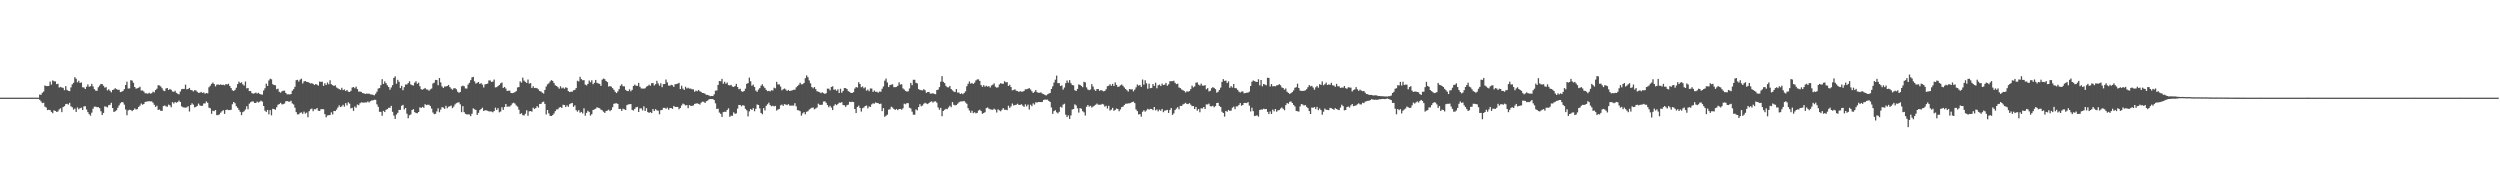 <svg xmlns="http://www.w3.org/2000/svg" width="1920" height="150"><path fill="#4f4f4f" d="M0 74.986h1v1H0zM1 74.986h1v1H1zM2 74.986h1v1H2zM3 74.986h1v1H3zM4 74.986h1v1H4zM5 74.986h1v1H5zM6 74.986h1v1H6zM7 74.984h1v1H7zM8 74.986h1v1H8zM9 74.986h1v1H9zM10 74.986h1v1H10zM11 74.986h1v1H11zM12 74.986h1v1H12zM13 74.986h1v1H13zM14 74.986h1v1H14zM15 74.986h1v1H15zM16 74.986h1v1H16zM17 74.986h1v1H17zM18 74.986h1v1H18zM19 74.984h1v1H19zM20 74.986h1v1H20zM21 74.986h1v1H21zM22 74.986h1v1H22zM23 74.986h1v1H23zM24 74.966h1v1H24zM25 74.986h1v1H25zM26 74.986h1v1H26zM27 74.986h1v1H27zM28 74.986h1v1H28zM29 74.986h1v1H29zM30 72.583h1v4.065H30zM31 72.837h1v5.045H31zM32 71.285h1v7.942H32zM33 70.319h1v8.588H33zM34 65.641h1v16.205H34zM35 66.108h1v16.452H35zM36 66.094h1v18.471H36zM37 66.005h1v18.327H37zM38 62.629h1v21.941H38zM39 64.989h1v20.961H39zM40 61.761h1v25.154H40zM41 62.409h1v22.344H41zM42 62.537h1v22.715H42zM43 64.611h1v21.279H43zM44 64.288h1v21.355H44zM45 67.216h1v16.805H45zM46 66.698h1v16.519H46zM47 67.22h1v18.908H47zM48 67.472h1v14.759H48zM49 69.267h1v12.3H49zM50 66.174h1v13.797H50zM51 69.042h1v10.673H51zM52 69.763h1v10.558H52zM53 69.985h1v9.013H53zM54 67.124h1v14.539H54zM55 64.78h1v17.594H55zM56 63.597h1v20.588H56zM57 59.269h1v24.095H57zM58 60.466h1v25.5H58zM59 63.217h1v19.309H59zM60 61.988h1v21.918H60zM61 63.675h1v19.419H61zM62 63.295h1v19.409H62zM63 67.023h1v17.507H63zM64 67.161h1v14.573H64zM65 68.365h1v13.209H65zM66 66.595h1v17.535H66zM67 64.828h1v21.289H67zM68 66.664h1v21.046H68zM69 66.188h1v22.657H69zM70 64.389h1v22.161H70zM71 66.355h1v17.137H71zM72 68.468h1v13.44H72zM73 69.603h1v12.312H73zM74 69.733h1v12.618H74zM75 67.042h1v15.221H75zM76 65.685h1v17.404H76zM77 64.449h1v21.021H77zM78 64.538h1v23.758H78zM79 65.847h1v20.886H79zM80 67.289h1v14.385H80zM81 66.941h1v15.031H81zM82 69.42h1v13.065H82zM83 68.591h1v12.227H83zM84 69.704h1v10.776H84zM85 70.905h1v8.059H85zM86 69.111h1v13.82H86zM87 68.729h1v17.272H87zM88 67.751h1v17.707H88zM89 68.443h1v16.267H89zM90 68.992h1v13.751H90zM91 68.951h1v11.989H91zM92 70.768h1v8.526H92zM93 70.409h1v7.958H93zM94 69.77h1v8.817H94zM95 68.394h1v11.978H95zM96 65.348h1v18.716H96zM97 62.741h1v25.802H97zM98 67.98h1v16.819H98zM99 67.868h1v16.425H99zM100 61.601h1v22.948H100zM101 61.922h1v23.415H101zM102 63.604h1v20.897H102zM103 66.838h1v16.482H103zM104 68.113h1v15.983H104zM105 67.77h1v16.036H105zM106 67.397h1v14.729H106zM107 66.614h1v14.562H107zM108 69.543h1v9.977H108zM109 69.482h1v10.977H109zM110 70.306h1v9.577H110zM111 71.642h1v6.654H111zM112 71.617h1v6.484H112zM113 72.009h1v5.853H113zM114 71.196h1v6.544H114zM115 71.871h1v6.017H115zM116 71.645h1v6.171H116zM117 70.404h1v8.508H117zM118 70.983h1v9.508H118zM119 69.136h1v13.005H119zM120 68.108h1v13.101H120zM121 65.366h1v19.071H121zM122 65.701h1v18.405H122zM123 66.412h1v18.75H123zM124 67.811h1v17.354H124zM125 69.495h1v11.95H125zM126 70.008h1v10.989H126zM127 67.921h1v13.806H127zM128 67.575h1v14.406H128zM129 69.095h1v11.25H129zM130 68.307h1v12.632H130zM131 68.964h1v13.438H131zM132 70.299h1v8.185H132zM133 70.489h1v9.009H133zM134 69.688h1v8.627H134zM135 71.308h1v7.588H135zM136 71.965h1v6.413H136zM137 72.443h1v4.802H137zM138 70.278h1v8.036H138zM139 68.536h1v13.12H139zM140 68.317h1v14.083H140zM141 68.246h1v14.328H141zM142 65.009h1v17.702H142zM143 68.584h1v13.838H143zM144 68.285h1v13.321H144zM145 67.538h1v18.093H145zM146 69.083h1v11.6H146zM147 69.301h1v10.046H147zM148 70.219h1v10.179H148zM149 69.269h1v13.186H149zM150 69.415h1v12.68H150zM151 70.482h1v10.831H151zM152 71.308h1v8.235H152zM153 71.159h1v9.76H153zM154 70.571h1v10.826H154zM155 71.375h1v9.831H155zM156 70.969h1v8.485H156zM157 72.004h1v7.446H157zM158 71.361h1v6.569H158zM159 71.7h1v7.24H159zM160 67.026h1v15.672H160zM161 65.842h1v17.377H161zM162 64.387h1v23.012H162zM163 63.373h1v21.675H163zM164 64.51h1v20.872H164zM165 66.335h1v18.167H165zM166 65.021h1v23.41H166zM167 64.87h1v23.564H167zM168 65.167h1v22.696H168zM169 64.808h1v21.742H169zM170 65.236h1v20.227H170zM171 65.08h1v19.547H171zM172 65.508h1v21.923H172zM173 64.568h1v19.927H173zM174 64.886h1v19.226H174zM175 64.297h1v20.3H175zM176 66.058h1v18.457H176zM177 67.637h1v16.709H177zM178 69.356h1v10.721H178zM179 69.862h1v8.482H179zM180 69.031h1v10.298H180zM181 67.362h1v14.191H181zM182 64.627h1v18.187H182zM183 62.686h1v21.691H183zM184 63.81h1v22.124H184zM185 63.171h1v25.23H185zM186 64.753h1v21.385H186zM187 65.733h1v19.716H187zM188 62.597h1v21.55H188zM189 67.877h1v13.726H189zM190 67.516h1v16.423H190zM191 69.944h1v9.657H191zM192 69.93h1v8.634H192zM193 71.53h1v6.388H193zM194 71.915h1v6.022H194zM195 71.629h1v7.443H195zM196 71.111h1v7.981H196zM197 71.821h1v6.187H197zM198 71.26h1v7.494H198zM199 72.16h1v5.912H199zM200 72.526h1v4.765H200zM201 72.643h1v5.452H201zM202 69.532h1v11.875H202zM203 67.765h1v17.24H203zM204 64.254h1v21.726H204zM205 66.012h1v18.439H205zM206 61.81h1v25.976H206zM207 60.404h1v24.161H207zM208 60.938h1v27.658H208zM209 64.655h1v18.915H209zM210 65.332h1v18.441H210zM211 65.46h1v18.858H211zM212 68.546h1v13.822H212zM213 68.097h1v12.392H213zM214 70.493h1v9.442H214zM215 71.159h1v7.848H215zM216 70.161h1v10.007H216zM217 69.676h1v10.327H217zM218 69.635h1v9.886H218zM219 71.381h1v6.443H219zM220 72.464h1v5.104H220zM221 72.388h1v5.621H221zM222 72.537h1v5.573H222zM223 72.247h1v5.097H223zM224 69.69h1v9.76H224zM225 68.525h1v11.701H225zM226 66.65h1v16.045H226zM227 61.61h1v24.495H227zM228 61.265h1v26.594H228zM229 62.659h1v25.104H229zM230 61.118h1v25.502H230zM231 60.429h1v25.894H231zM232 64.126h1v23.328H232zM233 62.535h1v23.177H233zM234 62.212h1v25.047H234zM235 62.849h1v23.612H235zM236 62.97h1v27.086H236zM237 63.563h1v21.833H237zM238 64.119h1v19.789H238zM239 63.892h1v19.446H239zM240 64.423h1v20.977H240zM241 65.263h1v18.597H241zM242 64.531h1v19.458H242zM243 65.014h1v17.977H243zM244 65.744h1v19.274H244zM245 62.627h1v22.598H245zM246 62.897h1v20.982H246zM247 62.723h1v21.096H247zM248 65.923h1v18.011H248zM249 63.97h1v23.685H249zM250 65.277h1v24.852H250zM251 63.398h1v25.274H251zM252 64.693h1v23.797H252zM253 61.654h1v26.663H253zM254 64.707h1v21.572H254zM255 65.373h1v22.522H255zM256 66.06h1v19.213H256zM257 65.46h1v19.913H257zM258 67.184h1v16.992H258zM259 67.845h1v14.738H259zM260 68.397h1v12.502H260zM261 69.015h1v13.234H261zM262 67.445h1v14.246H262zM263 69.154h1v11.309H263zM264 68.635h1v13.289H264zM265 69.921h1v9.272H265zM266 69.074h1v11.886H266zM267 70.402h1v8.206H267zM268 70.665h1v8.949H268zM269 69.749h1v13.513H269zM270 67.239h1v15.557H270zM271 66.824h1v18.318H271zM272 67.809h1v14.026H272zM273 66.497h1v16.249H273zM274 68.413h1v11.87H274zM275 70.365h1v10.501H275zM276 70.283h1v9.011H276zM277 70.624h1v7.986H277zM278 71.475h1v7.299H278zM279 71.674h1v7.153H279zM280 72.128h1v6.523H280zM281 71.844h1v6.857H281zM282 71.999h1v5.93H282zM283 71.906h1v6.782H283zM284 72.459h1v5.264H284zM285 72.62h1v4.557H285zM286 72.803h1v4.234H286zM287 73.212h1v3.36H287zM288 71.97h1v4.717H288zM289 70.397h1v9.746H289zM290 67.989h1v14.022H290zM291 67.616h1v18.254H291zM292 65.41h1v20.52H292zM293 60.816h1v28.093H293zM294 64.451h1v20.698H294zM295 62.512h1v23.575H295zM296 63.915h1v20.437H296zM297 65.476h1v18.331H297zM298 66.813h1v15.972H298zM299 68.937h1v13.845H299zM300 67.165h1v14.145H300zM301 65.38h1v20.481H301zM302 59.789h1v29.009H302zM303 58.628h1v32.689H303zM304 64.325h1v23.621H304zM305 61.276h1v25.356H305zM306 62.833h1v21.607H306zM307 67.653h1v16.72H307zM308 65.877h1v15.37H308zM309 69.278h1v11.259H309zM310 66.973h1v17.123H310zM311 64.92h1v18.029H311zM312 64.87h1v22.412H312zM313 63.842h1v27.009H313zM314 62.432h1v26.104H314zM315 64.835h1v23.051H315zM316 65.366h1v19.135H316zM317 65.712h1v18.167H317zM318 63.501h1v22.596H318zM319 62.391h1v24.468H319zM320 64.357h1v22.63H320zM321 63.478h1v22.527H321zM322 66.259h1v16.18H322zM323 68.548h1v14.351H323zM324 68.877h1v13.239H324zM325 68.239h1v14.55H325zM326 67.541h1v12.488H326zM327 68.637h1v12.099H327zM328 68.804h1v11.616H328zM329 69.695h1v10.806H329zM330 68.644h1v12.836H330zM331 68.003h1v15.383H331zM332 64.082h1v22.342H332zM333 63.492h1v24.225H333zM334 61.317h1v26.081H334zM335 61.491h1v24.079H335zM336 65.426h1v17.794H336zM337 59.898h1v26.34H337zM338 63.281h1v20.89H338zM339 66.344h1v15.894H339zM340 67.525h1v15.171H340zM341 66.392h1v17.196H341zM342 66.394h1v14.839H342zM343 66.051h1v17.118H343zM344 65.243h1v16.729H344zM345 66.886h1v14.72H345zM346 68.067h1v13.008H346zM347 68.896h1v14.145H347zM348 67.822h1v14.058H348zM349 67.699h1v12.495H349zM350 68.546h1v10.712H350zM351 70.415h1v8.329H351zM352 71.281h1v7.295H352zM353 70.592h1v9.549H353zM354 66.305h1v19.87H354zM355 65.76h1v15.738H355zM356 66.257h1v19.881H356zM357 67.957h1v19.494H357zM358 68.019h1v19.84H358zM359 64.97h1v22.898H359zM360 63.586h1v24.326H360zM361 61.555h1v27.7H361zM362 59.415h1v27.915H362zM363 59.029h1v24.216H363zM364 62.478h1v21.442H364zM365 64.208h1v20.275H365zM366 63.567h1v24.722H366zM367 62.956h1v23.74H367zM368 64.524h1v20.073H368zM369 63.826h1v19.863H369zM370 64.97h1v17.773H370zM371 67.156h1v18.103H371zM372 64.81h1v19.858H372zM373 64.494h1v20.249H373zM374 64.213h1v20.872H374zM375 61.736h1v23.804H375zM376 61.791h1v23.811H376zM377 62.915h1v22.737H377zM378 62.679h1v23.557H378zM379 61.061h1v24.225H379zM380 67.142h1v15.532H380zM381 66.909h1v17.556H381zM382 66.11h1v16.986H382zM383 65.247h1v21.012H383zM384 64.023h1v21.653H384zM385 63.359h1v19H385zM386 67.541h1v16.86H386zM387 66.756h1v15.415H387zM388 68.017h1v11.877H388zM389 69.83h1v12.149H389zM390 69.651h1v12.165H390zM391 69.656h1v12.181H391zM392 71.425h1v9.416H392zM393 71.514h1v7.91H393zM394 71.274h1v7.638H394zM395 70.768h1v8.791H395zM396 69.999h1v10.993H396zM397 67.172h1v14.731H397zM398 66.847h1v17.425H398zM399 62.482h1v25.102H399zM400 63.444h1v23.495H400zM401 59.617h1v28.823H401zM402 61.913h1v26.796H402zM403 62.835h1v24.504H403zM404 63.686h1v20.989H404zM405 61.079h1v27.812H405zM406 64.227h1v21.268H406zM407 63.776h1v21.527H407zM408 67.623h1v18.119H408zM409 66.248h1v16.457H409zM410 67.637h1v16.047H410zM411 67.486h1v15.518H411zM412 67.772h1v13.742H412zM413 68.598h1v14.06H413zM414 69.896h1v9.945H414zM415 70.299h1v9.545H415zM416 71.178h1v7.292H416zM417 71.819h1v6.203H417zM418 69.044h1v10.771H418zM419 66.46h1v21.431H419zM420 64.76h1v19.696H420zM421 64.016h1v23.09H421zM422 62.59h1v26.354H422zM423 61.523h1v27.583H423zM424 62.135h1v26.23H424zM425 63.78h1v23.358H425zM426 65.524h1v19.828H426zM427 66.035h1v18.052H427zM428 66.991h1v16.979H428zM429 68.079h1v14.564H429zM430 66.241h1v16.008H430zM431 67.825h1v15.086H431zM432 67.202h1v13.252H432zM433 68.136h1v12.531H433zM434 67.042h1v15.171H434zM435 67.5h1v13.461H435zM436 69.981h1v12.03H436zM437 70.731h1v9.302H437zM438 70.42h1v8.984H438zM439 70.402h1v8.659H439zM440 69.315h1v12.749H440zM441 69.028h1v11.909H441zM442 67.641h1v16.997H442zM443 61.986h1v23.774H443zM444 62.54h1v22.019H444zM445 58.971h1v27.613H445zM446 60.789h1v25.189H446zM447 61.633h1v25.502H447zM448 61.562h1v21.643H448zM449 64.957h1v23.891H449zM450 65.586h1v21.076H450zM451 64.437h1v20.673H451zM452 61.823h1v24.157H452zM453 63.19h1v25.605H453zM454 61.649h1v26.045H454zM455 64.707h1v19.78H455zM456 63.574h1v20.451H456zM457 61.404h1v22.106H457zM458 63.606h1v18.812H458zM459 64.121h1v18.647H459zM460 64.407h1v18.725H460zM461 65.966h1v18.196H461zM462 61.187h1v23.568H462zM463 60.331h1v25.475H463zM464 60.844h1v25.898H464zM465 62.212h1v23.09H465zM466 63.08h1v21.788H466zM467 66.479h1v17.727H467zM468 66.117h1v19.286H468zM469 66.552h1v17.915H469zM470 67.664h1v14.706H470zM471 68.96h1v10.774H471zM472 70.493h1v8.936H472zM473 71.473h1v7.826H473zM474 70.216h1v9.599H474zM475 68.443h1v15.267H475zM476 65.863h1v17.725H476zM477 64.725h1v20.478H477zM478 66.243h1v17.283H478zM479 66.319h1v17.624H479zM480 68.99h1v15.466H480zM481 69.788h1v10.982H481zM482 69.969h1v10.195H482zM483 68.536h1v11.492H483zM484 70.07h1v9.847H484zM485 69.015h1v15.342H485zM486 66.014h1v18.856H486zM487 64.954h1v18.668H487zM488 65.865h1v16.544H488zM489 65.936h1v16.12H489zM490 63.661h1v22.341H490zM491 66.589h1v16.709H491zM492 67.962h1v15.258H492zM493 68.01h1v16.793H493zM494 68.09h1v13.564H494zM495 67.813h1v17.425H495zM496 66.584h1v16.514H496zM497 65.991h1v20.085H497zM498 65.099h1v21.577H498zM499 65.856h1v20.254H499zM500 63.908h1v22.941H500zM501 63.76h1v20.002H501zM502 65.648h1v19.609H502zM503 64.659h1v19.135H503zM504 62.034h1v22.721H504zM505 64.105h1v20.964H505zM506 65.806h1v22.019H506zM507 63.943h1v20.668H507zM508 66.946h1v17.489H508zM509 64.616h1v18.231H509zM510 64.524h1v18.327H510zM511 61.089h1v22.49H511zM512 63.263h1v19.371H512zM513 65.712h1v18.544H513zM514 65.84h1v17.169H514zM515 65.131h1v17.848H515zM516 65.488h1v18.128H516zM517 66.712h1v14.63H517zM518 64.682h1v17.441H518zM519 64.54h1v17.594H519zM520 64.181h1v17.958H520zM521 63.588h1v20.314H521zM522 68.424h1v14.479H522zM523 65.861h1v15.141H523zM524 68.053h1v11.506H524zM525 69.09h1v11.046H525zM526 66.605h1v14.388H526zM527 67.939h1v12.76H527zM528 67.381h1v15.713H528zM529 68.106h1v12.612H529zM530 68.003h1v13.278H530zM531 68.626h1v12.687H531zM532 68.578h1v12.435H532zM533 70.445h1v9.391H533zM534 69.569h1v9.963H534zM535 70.074h1v9.284H535zM536 69.054h1v10.714H536zM537 70.107h1v10.245H537zM538 70.619h1v8.228H538zM539 71.443h1v6.624H539zM540 71.478h1v6.725H540zM541 72.059h1v7.027H541zM542 72.846h1v4.951H542zM543 72.837h1v4.411H543zM544 73.325h1v3.001H544zM545 73.869h1v2.168H545zM546 73.7h1v2.392H546zM547 73.78h1v2.296H547zM548 72.471h1v4.369H548zM549 69.571h1v9.789H549zM550 69.463h1v14.218H550zM551 65.236h1v18.244H551zM552 62.187h1v24.216H552zM553 62.43h1v24.983H553zM554 60.558h1v29.233H554zM555 64.32h1v21.81H555zM556 62.778h1v23.01H556zM557 64.288h1v21.618H557zM558 63.364h1v21.069H558zM559 65.389h1v17.803H559zM560 65.584h1v24.186H560zM561 65.186h1v23.648H561zM562 66.479h1v22.44H562zM563 66.769h1v19.51H563zM564 66.117h1v21.344H564zM565 64.421h1v22.673H565zM566 66.815h1v16.59H566zM567 68.578h1v12.016H567zM568 68.17h1v12.518H568zM569 70.093h1v11.577H569zM570 70.484h1v10.268H570zM571 69.882h1v11.305H571zM572 68.092h1v15.459H572zM573 64.341h1v20.414H573zM574 63.828h1v25.553H574zM575 59.605h1v25.88H575zM576 62.418h1v21.307H576zM577 65.833h1v18.656H577zM578 64.968h1v18.043H578zM579 66.815h1v18.622H579zM580 69.576h1v13.983H580zM581 70.482h1v9.728H581zM582 68.749h1v11.916H582zM583 67.641h1v15.612H583zM584 65.817h1v20.895H584zM585 64.698h1v23.067H585zM586 66.355h1v16.688H586zM587 67.655h1v17.16H587zM588 69.008h1v12.225H588zM589 70.061h1v10.018H589zM590 69.754h1v9.107H590zM591 70.203h1v10.526H591zM592 69.257h1v12.424H592zM593 69.548h1v11.662H593zM594 67.316h1v14.392H594zM595 67.818h1v13.502H595zM596 62.821h1v22.071H596zM597 64.851h1v19.254H597zM598 64.744h1v18.915H598zM599 66.467h1v14.406H599zM600 69.328h1v11.028H600zM601 68.562h1v12.749H601zM602 67.932h1v12.051H602zM603 68.685h1v11.666H603zM604 69.857h1v10.909H604zM605 69.065h1v10.929H605zM606 69.891h1v11.188H606zM607 69.651h1v11.522H607zM608 69.34h1v11.719H608zM609 68.905h1v12.172H609zM610 68.891h1v10.366H610zM611 67.081h1v14.601H611zM612 66.154h1v18.409H612zM613 65.151h1v19.641H613zM614 63.515h1v21.895H614zM615 64.79h1v24.04H615zM616 64.648h1v22.463H616zM617 63.718h1v22.383H617zM618 60.036h1v27.72H618zM619 57.93h1v27.912H619zM620 59.301h1v26.136H620zM621 61.768h1v22.449H621zM622 64h1v19.412H622zM623 66.845h1v15.926H623zM624 67.815h1v14.699H624zM625 66.822h1v17.13H625zM626 68.454h1v14.848H626zM627 70.088h1v12.499H627zM628 70.395h1v9.231H628zM629 70.809h1v9.693H629zM630 71.599h1v8.943H630zM631 70.873h1v9.508H631zM632 71.551h1v6.409H632zM633 72.091h1v5.724H633zM634 71.553h1v7.4H634zM635 68.056h1v12.657H635zM636 68.09h1v14.292H636zM637 69.392h1v11.884H637zM638 66.758h1v15.864H638zM639 66.289h1v18.249H639zM640 68.9h1v12.339H640zM641 68.667h1v11.355H641zM642 69.676h1v11.126H642zM643 68.621h1v11.291H643zM644 71.411h1v7.432H644zM645 68.156h1v10.783H645zM646 71.23h1v7.233H646zM647 69.818h1v10.833H647zM648 67.632h1v13.275H648zM649 67.673h1v14.417H649zM650 68.397h1v12.387H650zM651 70.033h1v10.355H651zM652 70.505h1v7.654H652zM653 71.356h1v7.07H653zM654 71.402h1v6.713H654zM655 70.775h1v7.588H655zM656 68.005h1v15.702H656zM657 66.822h1v20.028H657zM658 67.294h1v14.907H658zM659 63.135h1v18.027H659zM660 64.529h1v18.402H660zM661 67.037h1v18.65H661zM662 66.383h1v16.69H662zM663 67.859h1v14.662H663zM664 67.021h1v14.383H664zM665 69.64h1v11.403H665zM666 68.836h1v14.42H666zM667 70.038h1v11.733H667zM668 67.928h1v14.198H668zM669 68.01h1v12.186H669zM670 70.535h1v8.824H670zM671 69.516h1v10.098H671zM672 70.496h1v8.171H672zM673 70.468h1v8.652H673zM674 71.157h1v8.077H674zM675 70.292h1v9.622H675zM676 70.477h1v9.135H676zM677 68.136h1v17.217H677zM678 66.383h1v16.674H678zM679 61.951h1v27.727H679zM680 60.303h1v28.565H680zM681 63.354h1v24.727H681zM682 66.875h1v17.368H682zM683 65.348h1v18.581H683zM684 65.021h1v16.953H684zM685 64.712h1v17.876H685zM686 66.9h1v16.821H686zM687 66.985h1v17.507H687zM688 66.689h1v16.99H688zM689 65.863h1v18.764H689zM690 63.256h1v20.499H690zM691 64.982h1v18.656H691zM692 64.668h1v19.599H692zM693 67.902h1v15.308H693zM694 68.784h1v10.815H694zM695 69.855h1v10.222H695zM696 70.287h1v8.878H696zM697 70.148h1v9.084H697zM698 67.955h1v14.804H698zM699 63.652h1v19.643H699zM700 65.421h1v20.348H700zM701 61.214h1v26.839H701zM702 61.304h1v26.818H702zM703 63.602h1v20.417H703zM704 64.062h1v20.703H704zM705 68.459h1v13.767H705zM706 68.996h1v11.012H706zM707 69.253h1v12.371H707zM708 69.415h1v11.625H708zM709 68.438h1v11.208H709zM710 69.36h1v9.567H710zM711 71.336h1v8.164H711zM712 70.642h1v9.357H712zM713 70.605h1v8.489H713zM714 71.906h1v6.326H714zM715 71.832h1v5.976H715zM716 71.592h1v7.21H716zM717 72.166h1v5.834H717zM718 72.336h1v5.498H718zM719 69.193h1v9.657H719zM720 68.832h1v13.706H720zM721 66.918h1v17.402H721zM722 62.723h1v20.11H722zM723 58.447h1v30.867H723zM724 62.807h1v22.376H724zM725 63.785h1v20.556H725zM726 65.952h1v17.615H726zM727 67.012h1v16.844H727zM728 67.076h1v15.47H728zM729 66.007h1v15.193H729zM730 68.344h1v13.98H730zM731 69.411h1v9.052H731zM732 70.28h1v10.176H732zM733 70.729h1v10.197H733zM734 68.406h1v12.3H734zM735 71.107h1v8.583H735zM736 71.045h1v7.523H736zM737 72.203h1v5.798H737zM738 71.613h1v6.267H738zM739 72.347h1v5.475H739zM740 71.391h1v6.13H740zM741 70.12h1v8.558H741zM742 66.252h1v13.401H742zM743 64.43h1v18.666H743zM744 62.551h1v22.296H744zM745 64.245h1v22.385H745zM746 63.65h1v21.403H746zM747 64.524h1v22.41H747zM748 63.501h1v22.694H748zM749 61.723h1v25.386H749zM750 61.018h1v25.665H750zM751 60.935h1v24.024H751zM752 62.167h1v22.124H752zM753 65.353h1v19.957H753zM754 66.646h1v20.771H754zM755 65.366h1v21.469H755zM756 66.573h1v19.579H756zM757 65.888h1v17.141H757zM758 66.511h1v16.006H758zM759 66.172h1v17.306H759zM760 67.202h1v16.83H760zM761 65.63h1v18.535H761zM762 65.021h1v19.318H762zM763 64.069h1v19.393H763zM764 66.584h1v17.707H764zM765 67.342h1v19.062H765zM766 67.007h1v16.974H766zM767 64.888h1v19.906H767zM768 63.968h1v21.472H768zM769 64.277h1v19.977H769zM770 64.343h1v18.679H770zM771 62.4h1v21.863H771zM772 63.251h1v21.039H772zM773 63.096h1v21.552H773zM774 65.991h1v15.216H774zM775 65.06h1v17.796H775zM776 66.882h1v14.823H776zM777 69.37h1v10.135H777zM778 69.067h1v11.925H778zM779 68.539h1v12.149H779zM780 69.669h1v10.762H780zM781 69.917h1v9.732H781zM782 70.601h1v9.977H782zM783 69.978h1v10.545H783zM784 70.379h1v9.705H784zM785 70.361h1v10.842H785zM786 69.77h1v12.307H786zM787 68.541h1v11.566H787zM788 68.559h1v13.172H788zM789 68.166h1v12.174H789zM790 67.708h1v16.393H790zM791 68.685h1v11.753H791zM792 70.07h1v11.515H792zM793 71.434h1v8.002H793zM794 70.461h1v9.879H794zM795 69.191h1v9.352H795zM796 70.825h1v7.974H796zM797 71.269h1v7.091H797zM798 71.239h1v7.082H798zM799 70.949h1v7.507H799zM800 71.876h1v6.386H800zM801 72.283h1v4.452H801zM802 72.903h1v3.548H802zM803 73.309h1v3.28H803zM804 72.43h1v4.079H804zM805 71.864h1v5.66H805zM806 71.4h1v6.867H806zM807 68.333h1v14.195H807zM808 66.319h1v21.108H808zM809 63.361h1v21.984H809zM810 61.164h1v23.463H810zM811 58.063h1v28.196H811zM812 63.849h1v23.285H812zM813 63.847h1v22.014H813zM814 66.064h1v15.965H814zM815 65.531h1v17.123H815zM816 68.82h1v11.508H816zM817 67.234h1v12.456H817zM818 63.879h1v24.221H818zM819 61.862h1v28.119H819zM820 63.469h1v25.157H820zM821 61.53h1v29.803H821zM822 63.92h1v24.701H822zM823 65.279h1v18.846H823zM824 65.547h1v18.155H824zM825 69.285h1v10.858H825zM826 69.896h1v11.09H826zM827 68.28h1v14.942H827zM828 64.822h1v21.664H828zM829 65.197h1v17.851H829zM830 66.019h1v17.501H830zM831 66.973h1v18.434H831zM832 62.807h1v23.447H832zM833 63.3h1v25.454H833zM834 67.124h1v14.907H834zM835 68.752h1v11.902H835zM836 69.2h1v12.708H836zM837 68.713h1v12.538H837zM838 64.618h1v17.963H838zM839 66.52h1v15.342H839zM840 68.747h1v12.415H840zM841 69.791h1v10.668H841zM842 68.374h1v11.183H842zM843 68.381h1v12.03H843zM844 69.768h1v10.687H844zM845 69.106h1v11.339H845zM846 69.605h1v10.14H846zM847 70.12h1v10.117H847zM848 69.82h1v12.06H848zM849 68.548h1v12.708H849zM850 66.206h1v17.164H850zM851 65.863h1v15.409H851zM852 64.714h1v20.169H852zM853 65.852h1v18.373H853zM854 64.41h1v18.444H854zM855 66.048h1v19.062H855zM856 63.288h1v21.147H856zM857 65.245h1v18.045H857zM858 66.742h1v16.949H858zM859 66.476h1v18.961H859zM860 65.529h1v18.521H860zM861 64.872h1v17.34H861zM862 65.874h1v16.031H862zM863 67.186h1v13.493H863zM864 68.351h1v11.33H864zM865 69.305h1v10.366H865zM866 70.271h1v9.087H866zM867 68.33h1v11.005H867zM868 68.642h1v10.364H868zM869 68.568h1v9.764H869zM870 70.214h1v7.869H870zM871 68.804h1v10.417H871zM872 67.083h1v16.992H872zM873 64.904h1v20.458H873zM874 65.799h1v22.117H874zM875 65.25h1v22.367H875zM876 66.744h1v22.841H876zM877 61.091h1v24.722H877zM878 65.016h1v19.682H878zM879 61.631h1v24.138H879zM880 64.014h1v20.769H880zM881 68.156h1v15.39H881zM882 64.236h1v20.005H882zM883 67.726h1v15.901H883zM884 67.534h1v16.185H884zM885 64.584h1v19.982H885zM886 66h1v16.184H886zM887 63.508h1v21.254H887zM888 67.776h1v16.308H888zM889 65.485h1v20.048H889zM890 64.968h1v19.272H890zM891 66.101h1v18.981H891zM892 64.194h1v19.483H892zM893 65.307h1v20.842H893zM894 65.048h1v19.966H894zM895 63.657h1v21.064H895zM896 65.826h1v18.565H896zM897 64.744h1v21.998H897zM898 62.4h1v22.03H898zM899 62.354h1v20.572H899zM900 62.336h1v25.869H900zM901 61.988h1v25.106H901zM902 63.57h1v20.982H902zM903 64.639h1v18.769H903zM904 64.247h1v18.038H904zM905 67.186h1v16.789H905zM906 67.641h1v13.69H906zM907 68.694h1v12.696H907zM908 69.25h1v10.989H908zM909 69.816h1v9.92H909zM910 71.006h1v7.933H910zM911 70.139h1v9.673H911zM912 70.42h1v9.531H912zM913 69.93h1v9.281H913zM914 68.438h1v11.95H914zM915 65.723h1v15.859H915zM916 67.085h1v14.326H916zM917 66.355h1v17.375H917zM918 63.501h1v18.645H918zM919 63.284h1v21.707H919zM920 64.989h1v18.734H920zM921 65.666h1v20.565H921zM922 64.199h1v18.97H922zM923 65.666h1v17.622H923zM924 65.863h1v16.297H924zM925 65.327h1v18.379H925zM926 68.562h1v11.623H926zM927 67.703h1v12.511H927zM928 70.182h1v9.373H928zM929 69.711h1v11.861H929zM930 67.717h1v13.978H930zM931 66.895h1v14.344H931zM932 67.557h1v14.866H932zM933 68.438h1v12.996H933zM934 71.169h1v7.935H934zM935 70.505h1v8.389H935zM936 69.093h1v12.273H936zM937 67.284h1v14.898H937zM938 62.872h1v22.932H938zM939 60.764h1v26.036H939zM940 62.109h1v27.45H940zM941 61.862h1v23.344H941zM942 63.819h1v21.994H942zM943 62.439h1v22.01H943zM944 67.429h1v17.697H944zM945 66.154h1v18.778H945zM946 67.209h1v15.544H946zM947 64.517h1v17.37H947zM948 67.66h1v16.23H948zM949 67.829h1v13.866H949zM950 68.967h1v12.671H950zM951 70.358h1v10.217H951zM952 71.072h1v8.064H952zM953 70.345h1v10.845H953zM954 70.207h1v10.417H954zM955 71.704h1v7.418H955zM956 71.443h1v7.56H956zM957 71.146h1v8.05H957zM958 71.111h1v7.35H958zM959 70.397h1v10.698H959zM960 66.028h1v19.595H960zM961 62.787h1v19.945H961zM962 61.761h1v23.66H962zM963 62.334h1v26.802H963zM964 62.759h1v26.114H964zM965 62.961h1v25.599H965zM966 60.894h1v28.686H966zM967 65.522h1v19.02H967zM968 61.432h1v22.662H968zM969 66.289h1v17.885H969zM970 64.49h1v19.032H970zM971 64.895h1v18.988H971zM972 65.545h1v18.157H972zM973 59.706h1v26.216H973zM974 59.866h1v27.773H974zM975 66.399h1v19.231H975zM976 64.545h1v22.994H976zM977 66.298h1v17.892H977zM978 66.103h1v19.387H978zM979 66.296h1v17.411H979zM980 65.611h1v20.22H980zM981 65.359h1v19.368H981zM982 64.65h1v19.892H982zM983 65.488h1v17.862H983zM984 67.156h1v15.358H984zM985 67.655h1v15.924H985zM986 68.866h1v15.832H986zM987 67.937h1v12.788H987zM988 70.432h1v8.702H988zM989 71.304h1v8.341H989zM990 72.128h1v6.029H990zM991 71.53h1v6.338H991zM992 70.704h1v8.418H992zM993 69.431h1v11.135H993zM994 67.413h1v14.335H994zM995 66.994h1v18.222H995zM996 64.247h1v21.202H996zM997 67.559h1v18.144H997zM998 69.543h1v12.147H998zM999 69.816h1v10.082H999zM1000 69.784h1v10.506H1000zM1001 69.736h1v11.355H1001zM1002 69.358h1v11.279H1002zM1003 68.523h1v13.518H1003zM1004 66.98h1v16.061H1004zM1005 65.261h1v20.025H1005zM1006 66.282h1v21.245H1006zM1007 65.939h1v16.67H1007zM1008 67.252h1v15.514H1008zM1009 68.937h1v13.307H1009zM1010 67.039h1v16.786H1010zM1011 65.927h1v16.162H1011zM1012 67.346h1v17.272H1012zM1013 64.641h1v18.661H1013zM1014 65.195h1v19.329H1014zM1015 62.565h1v25.553H1015zM1016 65.495h1v20.298H1016zM1017 64.655h1v18.757H1017zM1018 63.432h1v20.888H1018zM1019 65.273h1v19.114H1019zM1020 64.835h1v19.728H1020zM1021 65.103h1v17.739H1021zM1022 63.615h1v19.544H1022zM1023 65.524h1v18.135H1023zM1024 65.687h1v18.702H1024zM1025 66.66h1v16.404H1025zM1026 64.417h1v19.306H1026zM1027 66.245h1v18.052H1027zM1028 66.291h1v18.272H1028zM1029 67.554h1v15.104H1029zM1030 67.195h1v13.223H1030zM1031 67.328h1v14.179H1031zM1032 66.026h1v18.698H1032zM1033 67.754h1v16.716H1033zM1034 68.166h1v14.076H1034zM1035 67.044h1v14.788H1035zM1036 67.156h1v15.406H1036zM1037 67.33h1v13.607H1037zM1038 70.242h1v9.615H1038zM1039 69.191h1v12.369H1039zM1040 68.6h1v12.669H1040zM1041 66.868h1v14.076H1041zM1042 68.55h1v11.556H1042zM1043 69.811h1v9.554H1043zM1044 68.806h1v11.373H1044zM1045 69.559h1v10.696H1045zM1046 70.047h1v8.874H1046zM1047 69.85h1v9.334H1047zM1048 71.164h1v6.892H1048zM1049 72.256h1v5.477H1049zM1050 72.283h1v5.173H1050zM1051 72.974h1v4.36H1051zM1052 72.855h1v4.04H1052zM1053 72.926h1v3.216H1053zM1054 73.295h1v3.22H1054zM1055 73.288h1v3.365H1055zM1056 73.176h1v3.376H1056zM1057 73.293h1v3.42H1057zM1058 73.778h1v2.715H1058zM1059 73.737h1v2.438H1059zM1060 73.878h1v2.353H1060zM1061 73.906h1v2.055H1061zM1062 74h1v2.005H1062zM1063 74.087h1v2.058H1063zM1064 74.027h1v1.909H1064zM1065 74.133h1v1.55H1065zM1066 73.86h1v2.119H1066zM1067 73.842h1v2.616H1067zM1068 73.354h1v3.545H1068zM1069 71.409h1v7.645H1069zM1070 70.514h1v8.512H1070zM1071 68.136h1v15.356H1071zM1072 67.719h1v20.064H1072zM1073 65.444h1v18.274H1073zM1074 65.623h1v19.023H1074zM1075 62.892h1v20.943H1075zM1076 65.666h1v21.495H1076zM1077 62.771h1v22.218H1077zM1078 65.22h1v18.876H1078zM1079 64.98h1v18.4H1079zM1080 65.048h1v16.743H1080zM1081 68.607h1v13.756H1081zM1082 66.886h1v16.031H1082zM1083 66.218h1v16.585H1083zM1084 69.576h1v11.339H1084zM1085 70.621h1v8.187H1085zM1086 70.29h1v9.272H1086zM1087 70.319h1v8.311H1087zM1088 70.631h1v7.235H1088zM1089 70.93h1v7.812H1089zM1090 72.219h1v5.317H1090zM1091 72.917h1v3.809H1091zM1092 70.525h1v7.002H1092zM1093 70.411h1v8.775H1093zM1094 66.92h1v18.769H1094zM1095 62.858h1v22.11H1095zM1096 66.005h1v18.581H1096zM1097 66.687h1v15.855H1097zM1098 69.15h1v13.378H1098zM1099 70.013h1v10.71H1099zM1100 70.825h1v8.389H1100zM1101 71.537h1v6.974H1101zM1102 71.253h1v7.56H1102zM1103 70.775h1v9.428H1103zM1104 63.689h1v19.213H1104zM1105 65.149h1v16.335H1105zM1106 65.442h1v19.796H1106zM1107 66.071h1v18.08H1107zM1108 66.84h1v17.624H1108zM1109 68.2h1v17.395H1109zM1110 69.269h1v10.778H1110zM1111 70.418h1v9.302H1111zM1112 72.192h1v7.546H1112zM1113 69.468h1v10.11H1113zM1114 69.271h1v12.57H1114zM1115 67.403h1v16.271H1115zM1116 65.24h1v20.558H1116zM1117 65.037h1v20.659H1117zM1118 63.982h1v20.854H1118zM1119 66.866h1v16.033H1119zM1120 69.118h1v10.611H1120zM1121 70.663h1v7.265H1121zM1122 71.72h1v7.281H1122zM1123 71.104h1v7.601H1123zM1124 69.241h1v11.673H1124zM1125 66.82h1v15.404H1125zM1126 65.346h1v18.444H1126zM1127 63.499h1v21.769H1127zM1128 66.513h1v18.148H1128zM1129 67.126h1v14.971H1129zM1130 68.559h1v13.397H1130zM1131 69.992h1v9.652H1131zM1132 70.5h1v9.242H1132zM1133 71.196h1v8.75H1133zM1134 70.415h1v9.76H1134zM1135 68.152h1v14.186H1135zM1136 66.703h1v20.096H1136zM1137 61.173h1v25.505H1137zM1138 61.386h1v30.204H1138zM1139 59.834h1v26.97H1139zM1140 65.664h1v20.375H1140zM1141 66.435h1v17.816H1141zM1142 67.392h1v18.396H1142zM1143 67.882h1v16.162H1143zM1144 66.344h1v15.777H1144zM1145 65.668h1v19.526H1145zM1146 65.485h1v17.963H1146zM1147 68.619h1v14.898H1147zM1148 67.616h1v16.04H1148zM1149 68.012h1v14.736H1149zM1150 69.047h1v10.675H1150zM1151 68.081h1v13.008H1151zM1152 68.335h1v11.806H1152zM1153 69.814h1v10.224H1153zM1154 69.816h1v10.6H1154zM1155 70.441h1v9.137H1155zM1156 69.267h1v10.815H1156zM1157 69.221h1v14.516H1157zM1158 64.547h1v21.6H1158zM1159 62.741h1v21.643H1159zM1160 64.874h1v17.917H1160zM1161 64.842h1v17.553H1161zM1162 66.861h1v16.093H1162zM1163 69.326h1v11.772H1163zM1164 67.873h1v11.957H1164zM1165 67.042h1v14.733H1165zM1166 68.362h1v13.028H1166zM1167 69.09h1v12.044H1167zM1168 69.74h1v11.206H1168zM1169 71.498h1v5.754H1169zM1170 72.434h1v4.907H1170zM1171 71.777h1v5.754H1171zM1172 70.93h1v7.597H1172zM1173 71.564h1v6.704H1173zM1174 71.848h1v6.633H1174zM1175 71.906h1v5.933H1175zM1176 71.926h1v4.875H1176zM1177 69.342h1v10.025H1177zM1178 68.081h1v12.866H1178zM1179 64.229h1v19.629H1179zM1180 65.268h1v19.206H1180zM1181 60.049h1v25.267H1181zM1182 64.117h1v21.483H1182zM1183 64.776h1v20.19H1183zM1184 64.911h1v19.322H1184zM1185 64.689h1v19.137H1185zM1186 66.376h1v18.618H1186zM1187 66.641h1v16.116H1187zM1188 64.776h1v17.917H1188zM1189 66.666h1v16.136H1189zM1190 68.122h1v13.786H1190zM1191 68.301h1v11.144H1191zM1192 68.923h1v10.572H1192zM1193 69.896h1v8.737H1193zM1194 71.786h1v6.361H1194zM1195 72.938h1v4.553H1195zM1196 71.67h1v5.628H1196zM1197 72.489h1v4.31H1197zM1198 71.672h1v5.141H1198zM1199 72.242h1v6.262H1199zM1200 70.585h1v10.025H1200zM1201 67.621h1v13.891H1201zM1202 68.598h1v17.501H1202zM1203 62.984h1v20.966H1203zM1204 63.439h1v25.619H1204zM1205 62.926h1v24.692H1205zM1206 60.548h1v26.638H1206zM1207 62.517h1v23.902H1207zM1208 63.405h1v22.907H1208zM1209 62.858h1v25.518H1209zM1210 64.146h1v23.841H1210zM1211 65.456h1v20.845H1211zM1212 67.678h1v15.301H1212zM1213 67.328h1v15.264H1213zM1214 66.941h1v14.248H1214zM1215 67.923h1v12.554H1215zM1216 69.685h1v10.954H1216zM1217 69.862h1v10.444H1217zM1218 70.464h1v9.355H1218zM1219 71.59h1v6.143H1219zM1220 70.386h1v8.091H1220zM1221 68.188h1v12.932H1221zM1222 64.407h1v18.08H1222zM1223 65.394h1v19.771H1223zM1224 66.454h1v18.457H1224zM1225 61.137h1v25.006H1225zM1226 58.406h1v29.952H1226zM1227 58.665h1v28.963H1227zM1228 64.288h1v23.619H1228zM1229 64.215h1v22.447H1229zM1230 65.481h1v18.542H1230zM1231 66.898h1v16.761H1231zM1232 65.44h1v18.663H1232zM1233 65.636h1v19.403H1233zM1234 66.218h1v20.142H1234zM1235 68.683h1v12.847H1235zM1236 70.773h1v7.654H1236zM1237 71.745h1v6.679H1237zM1238 71.48h1v7.214H1238zM1239 71.633h1v7.677H1239zM1240 71.272h1v7.539H1240zM1241 71.443h1v6.851H1241zM1242 70.468h1v8.13H1242zM1243 67.763h1v13.241H1243zM1244 65.357h1v17.336H1244zM1245 67.06h1v14.992H1245zM1246 64.499h1v19.432H1246zM1247 63.796h1v18.826H1247zM1248 66.454h1v17.372H1248zM1249 65.707h1v19.277H1249zM1250 64.698h1v21.456H1250zM1251 63.874h1v19.675H1251zM1252 67.573h1v18.121H1252zM1253 67.049h1v14.61H1253zM1254 64.895h1v17.393H1254zM1255 68.736h1v13.337H1255zM1256 67.623h1v13.065H1256zM1257 70.237h1v10.208H1257zM1258 69.749h1v11.204H1258zM1259 69.321h1v11.227H1259zM1260 70.095h1v10.302H1260zM1261 69.315h1v10.913H1261zM1262 69.342h1v10.423H1262zM1263 69.216h1v11.222H1263zM1264 66.856h1v13.607H1264zM1265 66.387h1v15.896H1265zM1266 65.636h1v18.327H1266zM1267 64.249h1v22.069H1267zM1268 63.371h1v26.846H1268zM1269 60.862h1v25.054H1269zM1270 64.52h1v18.888H1270zM1271 66.376h1v18.519H1271zM1272 65.939h1v18.038H1272zM1273 60.615h1v25.026H1273zM1274 65.856h1v23.459H1274zM1275 65.863h1v17.551H1275zM1276 66.456h1v17.249H1276zM1277 64.417h1v17.837H1277zM1278 66.545h1v14.859H1278zM1279 66.616h1v15.798H1279zM1280 68.232h1v15.084H1280zM1281 68.665h1v12.792H1281zM1282 66.124h1v16.294H1282zM1283 66.65h1v17.583H1283zM1284 65.529h1v16.706H1284zM1285 65.282h1v17.299H1285zM1286 67.321h1v16.246H1286zM1287 65.639h1v19.247H1287zM1288 63.078h1v20.79H1288zM1289 64.568h1v20.68H1289zM1290 63.421h1v20.664H1290zM1291 63.073h1v21.932H1291zM1292 63.94h1v19.29H1292zM1293 67.023h1v15.557H1293zM1294 67.536h1v17.02H1294zM1295 64.094h1v22.499H1295zM1296 64.929h1v17.734H1296zM1297 68.319h1v13.987H1297zM1298 68.113h1v14.612H1298zM1299 66.994h1v14.131H1299zM1300 68.266h1v12.493H1300zM1301 69.992h1v8.521H1301zM1302 70.052h1v10.302H1302zM1303 69.367h1v11.369H1303zM1304 68.092h1v11.964H1304zM1305 68.422h1v10.382H1305zM1306 69.665h1v9.03H1306zM1307 69.111h1v10.881H1307zM1308 68.328h1v13.225H1308zM1309 67.957h1v14.946H1309zM1310 66.248h1v21.403H1310zM1311 66.3h1v17.105H1311zM1312 66.408h1v18.808H1312zM1313 63.931h1v22.776H1313zM1314 64.696h1v20.778H1314zM1315 64.357h1v21.103H1315zM1316 66.513h1v19.103H1316zM1317 68.232h1v14.832H1317zM1318 67.069h1v15.541H1318zM1319 66.003h1v15.193H1319zM1320 66.71h1v15.127H1320zM1321 67.133h1v15.388H1321zM1322 68.53h1v12.966H1322zM1323 69.699h1v9.185H1323zM1324 70.805h1v7.812H1324zM1325 70.736h1v8.238H1325zM1326 70.887h1v9.689H1326zM1327 69.058h1v11.616H1327zM1328 69.589h1v10.488H1328zM1329 70.054h1v9.645H1329zM1330 66.442h1v16.759H1330zM1331 63.696h1v23.699H1331zM1332 60.31h1v26.983H1332zM1333 59.969h1v28.114H1333zM1334 62.501h1v25.8H1334zM1335 63.453h1v27.171H1335zM1336 61.622h1v27.583H1336zM1337 64.053h1v20.485H1337zM1338 65.279h1v23.715H1338zM1339 63.918h1v24.154H1339zM1340 63.194h1v23.42H1340zM1341 66.632h1v16.967H1341zM1342 65.95h1v15.477H1342zM1343 63.73h1v18.679H1343zM1344 66.357h1v15.214H1344zM1345 68.486h1v14.076H1345zM1346 69.138h1v11.241H1346zM1347 69.8h1v11.712H1347zM1348 70.477h1v7.48H1348zM1349 71.752h1v6.658H1349zM1350 71.997h1v6.603H1350zM1351 71.819h1v7.32H1351zM1352 69.532h1v9.485H1352zM1353 68.669h1v13.603H1353zM1354 66.971h1v17.62H1354zM1355 66.843h1v19.318H1355zM1356 68.074h1v15.177H1356zM1357 64.634h1v24.717H1357zM1358 63.265h1v21.14H1358zM1359 67.346h1v13.889H1359zM1360 70.967h1v10.577H1360zM1361 70.48h1v8.997H1361zM1362 69.047h1v11.099H1362zM1363 67.655h1v12.856H1363zM1364 67.005h1v15.523H1364zM1365 67.728h1v14.827H1365zM1366 66.232h1v20.158H1366zM1367 67.094h1v19.027H1367zM1368 65.778h1v18.153H1368zM1369 69.344h1v12.765H1369zM1370 71.107h1v7.272H1370zM1371 71.825h1v5.99H1371zM1372 70.399h1v8.318H1372zM1373 70.221h1v12.067H1373zM1374 67.694h1v16.141H1374zM1375 60.736h1v25.411H1375zM1376 61.093h1v21.549H1376zM1377 64.6h1v22.721H1377zM1378 64.925h1v20.705H1378zM1379 66.591h1v17.892H1379zM1380 67.866h1v16.155H1380zM1381 68.198h1v15.917H1381zM1382 68.619h1v14.351H1382zM1383 67.056h1v15.809H1383zM1384 68.415h1v14.228H1384zM1385 66.877h1v13.877H1385zM1386 64.918h1v20.229H1386zM1387 64.314h1v18.217H1387zM1388 65.343h1v18.331H1388zM1389 63.84h1v20.829H1389zM1390 63.842h1v19.76H1390zM1391 67.857h1v14.024H1391zM1392 70.811h1v8.13H1392zM1393 70.253h1v9.787H1393zM1394 70.658h1v8.167H1394zM1395 70.042h1v10.737H1395zM1396 65.229h1v17.876H1396zM1397 64.394h1v21.65H1397zM1398 64.925h1v22.033H1398zM1399 64.858h1v20.488H1399zM1400 63.519h1v23.813H1400zM1401 63.322h1v23.543H1401zM1402 65.543h1v21.879H1402zM1403 65.804h1v19.936H1403zM1404 67.664h1v15.926H1404zM1405 67.873h1v14.841H1405zM1406 67.042h1v17.42H1406zM1407 63.238h1v21.808H1407zM1408 60.214h1v24.129H1408zM1409 63.549h1v21.259H1409zM1410 64.767h1v22.172H1410zM1411 65.968h1v21.392H1411zM1412 66.682h1v18.254H1412zM1413 66.877h1v17.887H1413zM1414 64.945h1v18.002H1414zM1415 67.415h1v15.427H1415zM1416 65.43h1v21.657H1416zM1417 63.432h1v21.804H1417zM1418 65.35h1v21.22H1418zM1419 64.421h1v21.495H1419zM1420 62.306h1v20.462H1420zM1421 67.136h1v16.599H1421zM1422 69.221h1v16.416H1422zM1423 67.321h1v18.473H1423zM1424 69.189h1v15.351H1424zM1425 68.257h1v14.042H1425zM1426 70.253h1v10.629H1426zM1427 70.418h1v8.478H1427zM1428 70.747h1v9.167H1428zM1429 70.246h1v8.807H1429zM1430 70.093h1v9.68H1430zM1431 70.802h1v7.615H1431zM1432 71.304h1v7.123H1432zM1433 71.663h1v5.855H1433zM1434 72.169h1v5.072H1434zM1435 72.077h1v4.971H1435zM1436 71.606h1v6.397H1436zM1437 69.024h1v11.238H1437zM1438 65.874h1v17.18H1438zM1439 62.29h1v27.457H1439zM1440 62.94h1v29.563H1440zM1441 60.578h1v28.061H1441zM1442 62.865h1v26.052H1442zM1443 64.51h1v25.498H1443zM1444 65.49h1v19.462H1444zM1445 66.98h1v15.365H1445zM1446 65.527h1v16.917H1446zM1447 66.93h1v15.786H1447zM1448 65.698h1v15.354H1448zM1449 68.333h1v13.513H1449zM1450 68.085h1v12.435H1450zM1451 68.481h1v13.642H1451zM1452 69.386h1v11.927H1452zM1453 70.937h1v9.293H1453zM1454 70.214h1v8.805H1454zM1455 69.612h1v11.344H1455zM1456 70.125h1v9.396H1456zM1457 69.337h1v10.396H1457zM1458 71.411h1v7.727H1458zM1459 70.722h1v7.869H1459zM1460 67.57h1v14.2H1460zM1461 65.618h1v20.572H1461zM1462 62.105h1v23.795H1462zM1463 61.551h1v27.645H1463zM1464 59.99h1v31.204H1464zM1465 62.917h1v34.743H1465zM1466 57.227h1v34.859H1466zM1467 59.377h1v28.677H1467zM1468 60.338h1v30.023H1468zM1469 62.464h1v29.144H1469zM1470 63.709h1v25.425H1470zM1471 64.943h1v22.374H1471zM1472 64.888h1v19.579H1472zM1473 64.79h1v19.032H1473zM1474 66.252h1v17.585H1474zM1475 64.247h1v19.927H1475zM1476 64.636h1v18.505H1476zM1477 65.355h1v17.565H1477zM1478 66.65h1v15.232H1478zM1479 70.562h1v9.407H1479zM1480 70.267h1v8.441H1480zM1481 70.136h1v9.794H1481zM1482 69.887h1v13.321H1482zM1483 67.094h1v17.118H1483zM1484 65.549h1v17.947H1484zM1485 62.718h1v24.319H1485zM1486 63.029h1v23.422H1486zM1487 61.871h1v29.007H1487zM1488 62.098h1v26.061H1488zM1489 63.668h1v24.42H1489zM1490 64.355h1v19.254H1490zM1491 66.589h1v16.697H1491zM1492 67.017h1v15.885H1492zM1493 65.845h1v18.087H1493zM1494 65.069h1v17.917H1494zM1495 65.543h1v18.979H1495zM1496 64.748h1v18.908H1496zM1497 64.723h1v24.056H1497zM1498 65.339h1v20.405H1498zM1499 63.341h1v25.39H1499zM1500 65.179h1v23.921H1500zM1501 64.801h1v18.098H1501zM1502 67.264h1v15.583H1502zM1503 67.657h1v16.473H1503zM1504 68.829h1v14.372H1504zM1505 69.669h1v11.323H1505zM1506 68.962h1v12.454H1506zM1507 67.168h1v14.31H1507zM1508 63.7h1v20.726H1508zM1509 61.624h1v25.342H1509zM1510 64.249h1v23.188H1510zM1511 60.64h1v27.432H1511zM1512 60.461h1v27.022H1512zM1513 61.686h1v25.921H1513zM1514 63.611h1v23.804H1514zM1515 64.588h1v20.79H1515zM1516 65.339h1v21.815H1516zM1517 65.668h1v18.508H1517zM1518 61.164h1v23.207H1518zM1519 62.732h1v23.191H1519zM1520 63.869h1v22.6H1520zM1521 63.853h1v23.536H1521zM1522 66.763h1v19.432H1522zM1523 66.456h1v18.446H1523zM1524 64.391h1v21.037H1524zM1525 63.416h1v23.98H1525zM1526 63.787h1v27.83H1526zM1527 64.698h1v24.159H1527zM1528 63.29h1v25.145H1528zM1529 62.318h1v26.651H1529zM1530 67.3h1v15.244H1530zM1531 68.996h1v14.555H1531zM1532 67.877h1v17.107H1532zM1533 68.937h1v12.477H1533zM1534 67.914h1v12.076H1534zM1535 70.887h1v8.844H1535zM1536 72.1h1v6.304H1536zM1537 71.255h1v7.853H1537zM1538 70.53h1v9.707H1538zM1539 70.67h1v10.833H1539zM1540 70.324h1v11.508H1540zM1541 67.747h1v14.623H1541zM1542 65.456h1v19.19H1542zM1543 64.49h1v22.298H1543zM1544 63.863h1v21.762H1544zM1545 61.704h1v25.672H1545zM1546 61.951h1v23.877H1546zM1547 60.61h1v26.267H1547zM1548 62.743h1v23.58H1548zM1549 62.727h1v23.44H1549zM1550 61.004h1v29.888H1550zM1551 61.176h1v25.111H1551zM1552 58.511h1v29.004H1552zM1553 61.363h1v23.548H1553zM1554 61.331h1v23.893H1554zM1555 62.656h1v22.383H1555zM1556 62.544h1v21.096H1556zM1557 63.572h1v20.474H1557zM1558 63.554h1v22.023H1558zM1559 61.569h1v26.521H1559zM1560 61.617h1v25.269H1560zM1561 62.837h1v22.552H1561zM1562 61.013h1v22.563H1562zM1563 62.883h1v19.274H1563zM1564 64.082h1v18.798H1564zM1565 62.979h1v21.028H1565zM1566 63.213h1v20.323H1566zM1567 61.194h1v22.266H1567zM1568 62.931h1v22.392H1568zM1569 62.899h1v21.904H1569zM1570 63.178h1v24.825H1570zM1571 62.247h1v23.738H1571zM1572 64.618h1v21.724H1572zM1573 64.501h1v20.208H1573zM1574 61.553h1v25.436H1574zM1575 61.565h1v23.625H1575zM1576 64.037h1v22.058H1576zM1577 65.515h1v16.567H1577zM1578 65.744h1v19.73H1578zM1579 66.346h1v17.963H1579zM1580 65.057h1v21.316H1580zM1581 66.46h1v19.107H1581zM1582 66.662h1v20.112H1582zM1583 66.792h1v18.174H1583zM1584 65.87h1v18.196H1584zM1585 64.259h1v19.734H1585zM1586 63.647h1v22.22H1586zM1587 62.933h1v22.051H1587zM1588 65.506h1v17.661H1588zM1589 61.304h1v23.252H1589zM1590 60.287h1v26.001H1590zM1591 62.972h1v24.667H1591zM1592 63.547h1v22.71H1592zM1593 64.682h1v21.918H1593zM1594 64.584h1v21.06H1594zM1595 63.453h1v24.028H1595zM1596 62.128h1v25.358H1596zM1597 66.183h1v21.193H1597zM1598 65.453h1v20.11H1598zM1599 66.829h1v18.359H1599zM1600 66.261h1v18.462H1600zM1601 69.012h1v13.154H1601zM1602 65.504h1v19.293H1602zM1603 64.341h1v18.089H1603zM1604 65.822h1v19.458H1604zM1605 65.602h1v18.949H1605zM1606 64.053h1v19.865H1606zM1607 64.371h1v17.796H1607zM1608 65.442h1v17.993H1608zM1609 64.069h1v20.282H1609zM1610 64.089h1v20.616H1610zM1611 64.259h1v18.128H1611zM1612 63.906h1v20.984H1612zM1613 63.398h1v20.707H1613zM1614 65.707h1v17.503H1614zM1615 67.912h1v15.473H1615zM1616 65.247h1v18.798H1616zM1617 63.929h1v21.362H1617zM1618 65.52h1v20.973H1618zM1619 66.261h1v19.657H1619zM1620 65.067h1v21.625H1620zM1621 65.822h1v19.485H1621zM1622 65.252h1v18.279H1622zM1623 63.991h1v21.167H1623zM1624 65.458h1v18.927H1624zM1625 66.444h1v18.885H1625zM1626 67.999h1v15.116H1626zM1627 67.552h1v16.173H1627zM1628 67.014h1v18.167H1628zM1629 67.568h1v16.999H1629zM1630 66.801h1v15.736H1630zM1631 67.335h1v16.109H1631zM1632 66.719h1v16.45H1632zM1633 68.642h1v14.603H1633zM1634 69.296h1v14.285H1634zM1635 69.564h1v14.051H1635zM1636 67.538h1v15.331H1636zM1637 67.22h1v15.109H1637zM1638 67.882h1v15.102H1638zM1639 68.042h1v12.58H1639zM1640 67.946h1v14.834H1640zM1641 66.541h1v14.985H1641zM1642 67.651h1v13.632H1642zM1643 67.296h1v13.108H1643zM1644 69.054h1v11.888H1644zM1645 67.284h1v13.511H1645zM1646 68.06h1v13.339H1646zM1647 68.358h1v12.259H1647zM1648 69.862h1v13.081H1648zM1649 66.85h1v17.02H1649zM1650 66.93h1v16.011H1650zM1651 68.333h1v13.193H1651zM1652 69.525h1v10.808H1652zM1653 68.253h1v12.877H1653zM1654 68.747h1v11.151H1654zM1655 67.932h1v11.064H1655zM1656 70.599h1v8.103H1656zM1657 69.999h1v8.693H1657zM1658 71.059h1v7.43H1658zM1659 71.56h1v6.738H1659zM1660 71.819h1v6.093H1660zM1661 72.842h1v4.765H1661zM1662 72.727h1v4.392H1662zM1663 73.331h1v3.365H1663zM1664 73.711h1v2.584H1664zM1665 74.02h1v2.037H1665zM1666 74.043h1v1.987H1666zM1667 73.945h1v1.907H1667zM1668 74.018h1v1.829H1668zM1669 74.08h1v1.673H1669zM1670 74.02h1v1.856H1670zM1671 74.185h1v1.49H1671zM1672 74.359h1v1.35H1672zM1673 74.318h1v1.092H1673zM1674 74.474h1v1H1674zM1675 74.432h1v1H1675zM1676 74.469h1v1H1676zM1677 74.474h1v1H1677zM1678 74.59h1v1H1678zM1679 74.547h1v1H1679zM1680 74.554h1v1H1680zM1681 74.533h1v1H1681zM1682 74.609h1v1H1682zM1683 74.68h1v1H1683zM1684 74.702h1v1H1684zM1685 74.709h1v1H1685zM1686 74.734h1v1H1686zM1687 74.737h1v1H1687zM1688 74.725h1v1H1688zM1689 74.728h1v1H1689zM1690 74.753h1v1H1690zM1691 74.753h1v1H1691zM1692 74.746h1v1H1692zM1693 74.757h1v1H1693zM1694 74.762h1v1H1694zM1695 74.799h1v1H1695zM1696 74.821h1v1H1696zM1697 74.865h1v1H1697zM1698 74.872h1v1H1698zM1699 74.833h1v1H1699zM1700 74.879h1v1H1700zM1701 74.874h1v1H1701zM1702 74.874h1v1H1702zM1703 74.844h1v1H1703zM1704 74.883h1v1H1704zM1705 74.867h1v1H1705zM1706 74.89h1v1H1706zM1707 74.888h1v1H1707zM1708 74.918h1v1H1708zM1709 74.89h1v1H1709zM1710 74.908h1v1H1710zM1711 74.927h1v1H1711zM1712 74.936h1v1H1712zM1713 74.952h1v1H1713zM1714 74.938h1v1H1714zM1715 74.963h1v1H1715zM1716 74.961h1v1H1716zM1717 74.961h1v1H1717zM1718 74.975h1v1H1718zM1719 74.979h1v1H1719zM1720 74.982h1v1H1720zM1721 74.984h1v1H1721zM1722 74.975h1v1H1722zM1723 74.982h1v1H1723zM1724 74.984h1v1H1724zM1725 74.986h1v1H1725zM1726 74.991h1v1H1726zM1727 74.991h1v1H1727zM1728 74.989h1v1H1728zM1729 74.986h1v1H1729zM1730 74.986h1v1H1730zM1731 74.986h1v1H1731zM1732 74.989h1v1H1732zM1733 74.986h1v1H1733zM1734 74.989h1v1H1734zM1735 74.986h1v1H1735zM1736 74.982h1v1H1736zM1737 74.989h1v1H1737zM1738 74.989h1v1H1738zM1739 74.991h1v1H1739zM1740 74.991h1v1H1740zM1741 74.989h1v1H1741zM1742 74.986h1v1H1742zM1743 74.989h1v1H1743zM1744 74.991h1v1H1744zM1745 74.993h1v1H1745zM1746 74.991h1v1H1746zM1747 74.993h1v1H1747zM1748 74.993h1v1H1748zM1749 74.993h1v1H1749zM1750 74.993h1v1H1750zM1751 74.993h1v1H1751zM1752 74.993h1v1H1752zM1753 74.991h1v1H1753zM1754 74.993h1v1H1754zM1755 74.991h1v1H1755zM1756 74.984h1v1H1756zM1757 74.986h1v1H1757zM1758 74.989h1v1H1758zM1759 74.989h1v1H1759zM1760 74.991h1v1H1760zM1761 74.991h1v1H1761zM1762 74.991h1v1H1762zM1763 74.991h1v1H1763zM1764 74.991h1v1H1764zM1765 74.991h1v1H1765zM1766 74.991h1v1H1766zM1767 74.991h1v1H1767zM1768 74.991h1v1H1768zM1769 74.993h1v1H1769zM1770 74.993h1v1H1770zM1771 74.975h1v1H1771zM1772 74.963h1v1H1772zM1773 74.975h1v1H1773zM1774 74.984h1v1H1774zM1775 74.984h1v1H1775zM1776 74.986h1v1H1776zM1777 74.986h1v1H1777zM1778 74.986h1v1H1778zM1779 74.986h1v1H1779zM1780 74.986h1v1H1780zM1781 74.954h1v1H1781zM1782 74.986h1v1H1782zM1783 74.986h1v1H1783zM1784 74.986h1v1H1784zM1785 74.986h1v1H1785zM1786 74.986h1v1H1786zM1787 74.986h1v1H1787zM1788 74.986h1v1H1788zM1789 74.986h1v1H1789zM1790 74.986h1v1H1790zM1791 74.986h1v1H1791zM1792 74.986h1v1H1792zM1793 74.986h1v1H1793zM1794 74.986h1v1H1794zM1795 74.986h1v1H1795zM1796 74.986h1v1H1796zM1797 74.986h1v1H1797zM1798 74.986h1v1H1798zM1799 74.986h1v1H1799zM1800 74.986h1v1H1800zM1801 74.984h1v1H1801zM1802 74.986h1v1H1802zM1803 74.984h1v1H1803zM1804 74.986h1v1H1804zM1805 74.989h1v1H1805zM1806 74.986h1v1H1806zM1807 74.986h1v1H1807zM1808 74.986h1v1H1808zM1809 74.986h1v1H1809zM1810 74.986h1v1H1810zM1811 74.986h1v1H1811zM1812 74.989h1v1H1812zM1813 74.986h1v1H1813zM1814 74.986h1v1H1814zM1815 74.986h1v1H1815zM1816 74.954h1v1H1816zM1817 74.986h1v1H1817zM1818 74.986h1v1H1818zM1819 74.989h1v1H1819zM1820 74.986h1v1H1820zM1821 74.986h1v1H1821zM1822 74.986h1v1H1822zM1823 74.986h1v1H1823zM1824 74.984h1v1H1824zM1825 74.986h1v1H1825zM1826 74.984h1v1H1826zM1827 74.986h1v1H1827zM1828 74.986h1v1H1828zM1829 74.986h1v1H1829zM1830 74.984h1v1H1830zM1831 74.984h1v1H1831zM1832 74.984h1v1H1832zM1833 74.986h1v1H1833zM1834 74.986h1v1H1834zM1835 74.986h1v1H1835zM1836 74.986h1v1H1836zM1837 74.986h1v1H1837zM1838 74.984h1v1H1838zM1839 74.986h1v1H1839zM1840 74.986h1v1H1840zM1841 74.986h1v1H1841zM1842 74.986h1v1H1842zM1843 74.986h1v1H1843zM1844 74.986h1v1H1844zM1845 74.984h1v1H1845zM1846 74.986h1v1H1846zM1847 74.989h1v1H1847zM1848 74.986h1v1H1848zM1849 74.986h1v1H1849zM1850 74.986h1v1H1850zM1851 74.986h1v1H1851zM1852 74.986h1v1H1852zM1853 74.986h1v1H1853zM1854 74.968h1v1H1854zM1855 74.986h1v1H1855zM1856 74.986h1v1H1856zM1857 74.986h1v1H1857zM1858 74.984h1v1H1858zM1859 74.986h1v1H1859zM1860 74.984h1v1H1860zM1861 74.986h1v1H1861zM1862 74.986h1v1H1862zM1863 74.986h1v1H1863zM1864 74.986h1v1H1864zM1865 74.986h1v1H1865zM1866 74.986h1v1H1866zM1867 74.986h1v1H1867zM1868 74.986h1v1H1868zM1869 74.986h1v1H1869zM1870 74.986h1v1H1870zM1871 74.986h1v1H1871zM1872 74.986h1v1H1872zM1873 74.986h1v1H1873zM1874 74.986h1v1H1874zM1875 74.986h1v1H1875zM1876 74.986h1v1H1876zM1877 74.986h1v1H1877zM1878 74.986h1v1H1878zM1879 74.986h1v1H1879zM1880 74.986h1v1H1880zM1881 74.986h1v1H1881zM1882 74.984h1v1H1882zM1883 74.986h1v1H1883zM1884 74.984h1v1H1884zM1885 74.986h1v1H1885zM1886 74.986h1v1H1886zM1887 74.986h1v1H1887zM1888 74.986h1v1H1888zM1889 74.968h1v1H1889zM1890 74.984h1v1H1890zM1891 74.986h1v1H1891zM1892 74.986h1v1H1892zM1893 74.986h1v1H1893zM1894 74.986h1v1H1894zM1895 74.986h1v1H1895zM1896 74.986h1v1H1896zM1897 74.986h1v1H1897zM1898 74.986h1v1H1898zM1899 74.986h1v1H1899zM1900 74.986h1v1H1900zM1901 74.986h1v1H1901zM1902 74.986h1v1H1902zM1903 74.986h1v1H1903zM1904 74.986h1v1H1904zM1905 74.984h1v1H1905zM1906 74.986h1v1H1906zM1907 74.986h1v1H1907zM1908 74.986h1v1H1908zM1909 74.986h1v1H1909zM1910 74.986h1v1H1910zM1911 74.986h1v1H1911zM1912 74.986h1v1H1912zM1913 74.986h1v1H1913zM1914 74.986h1v1H1914zM1915 74.986h1v1H1915zM1916 74.986h1v1H1916zM1917 74.986h1v1H1917zM1918 74.966h1v1H1918zM1919 150h1v1H1919z"/></svg>